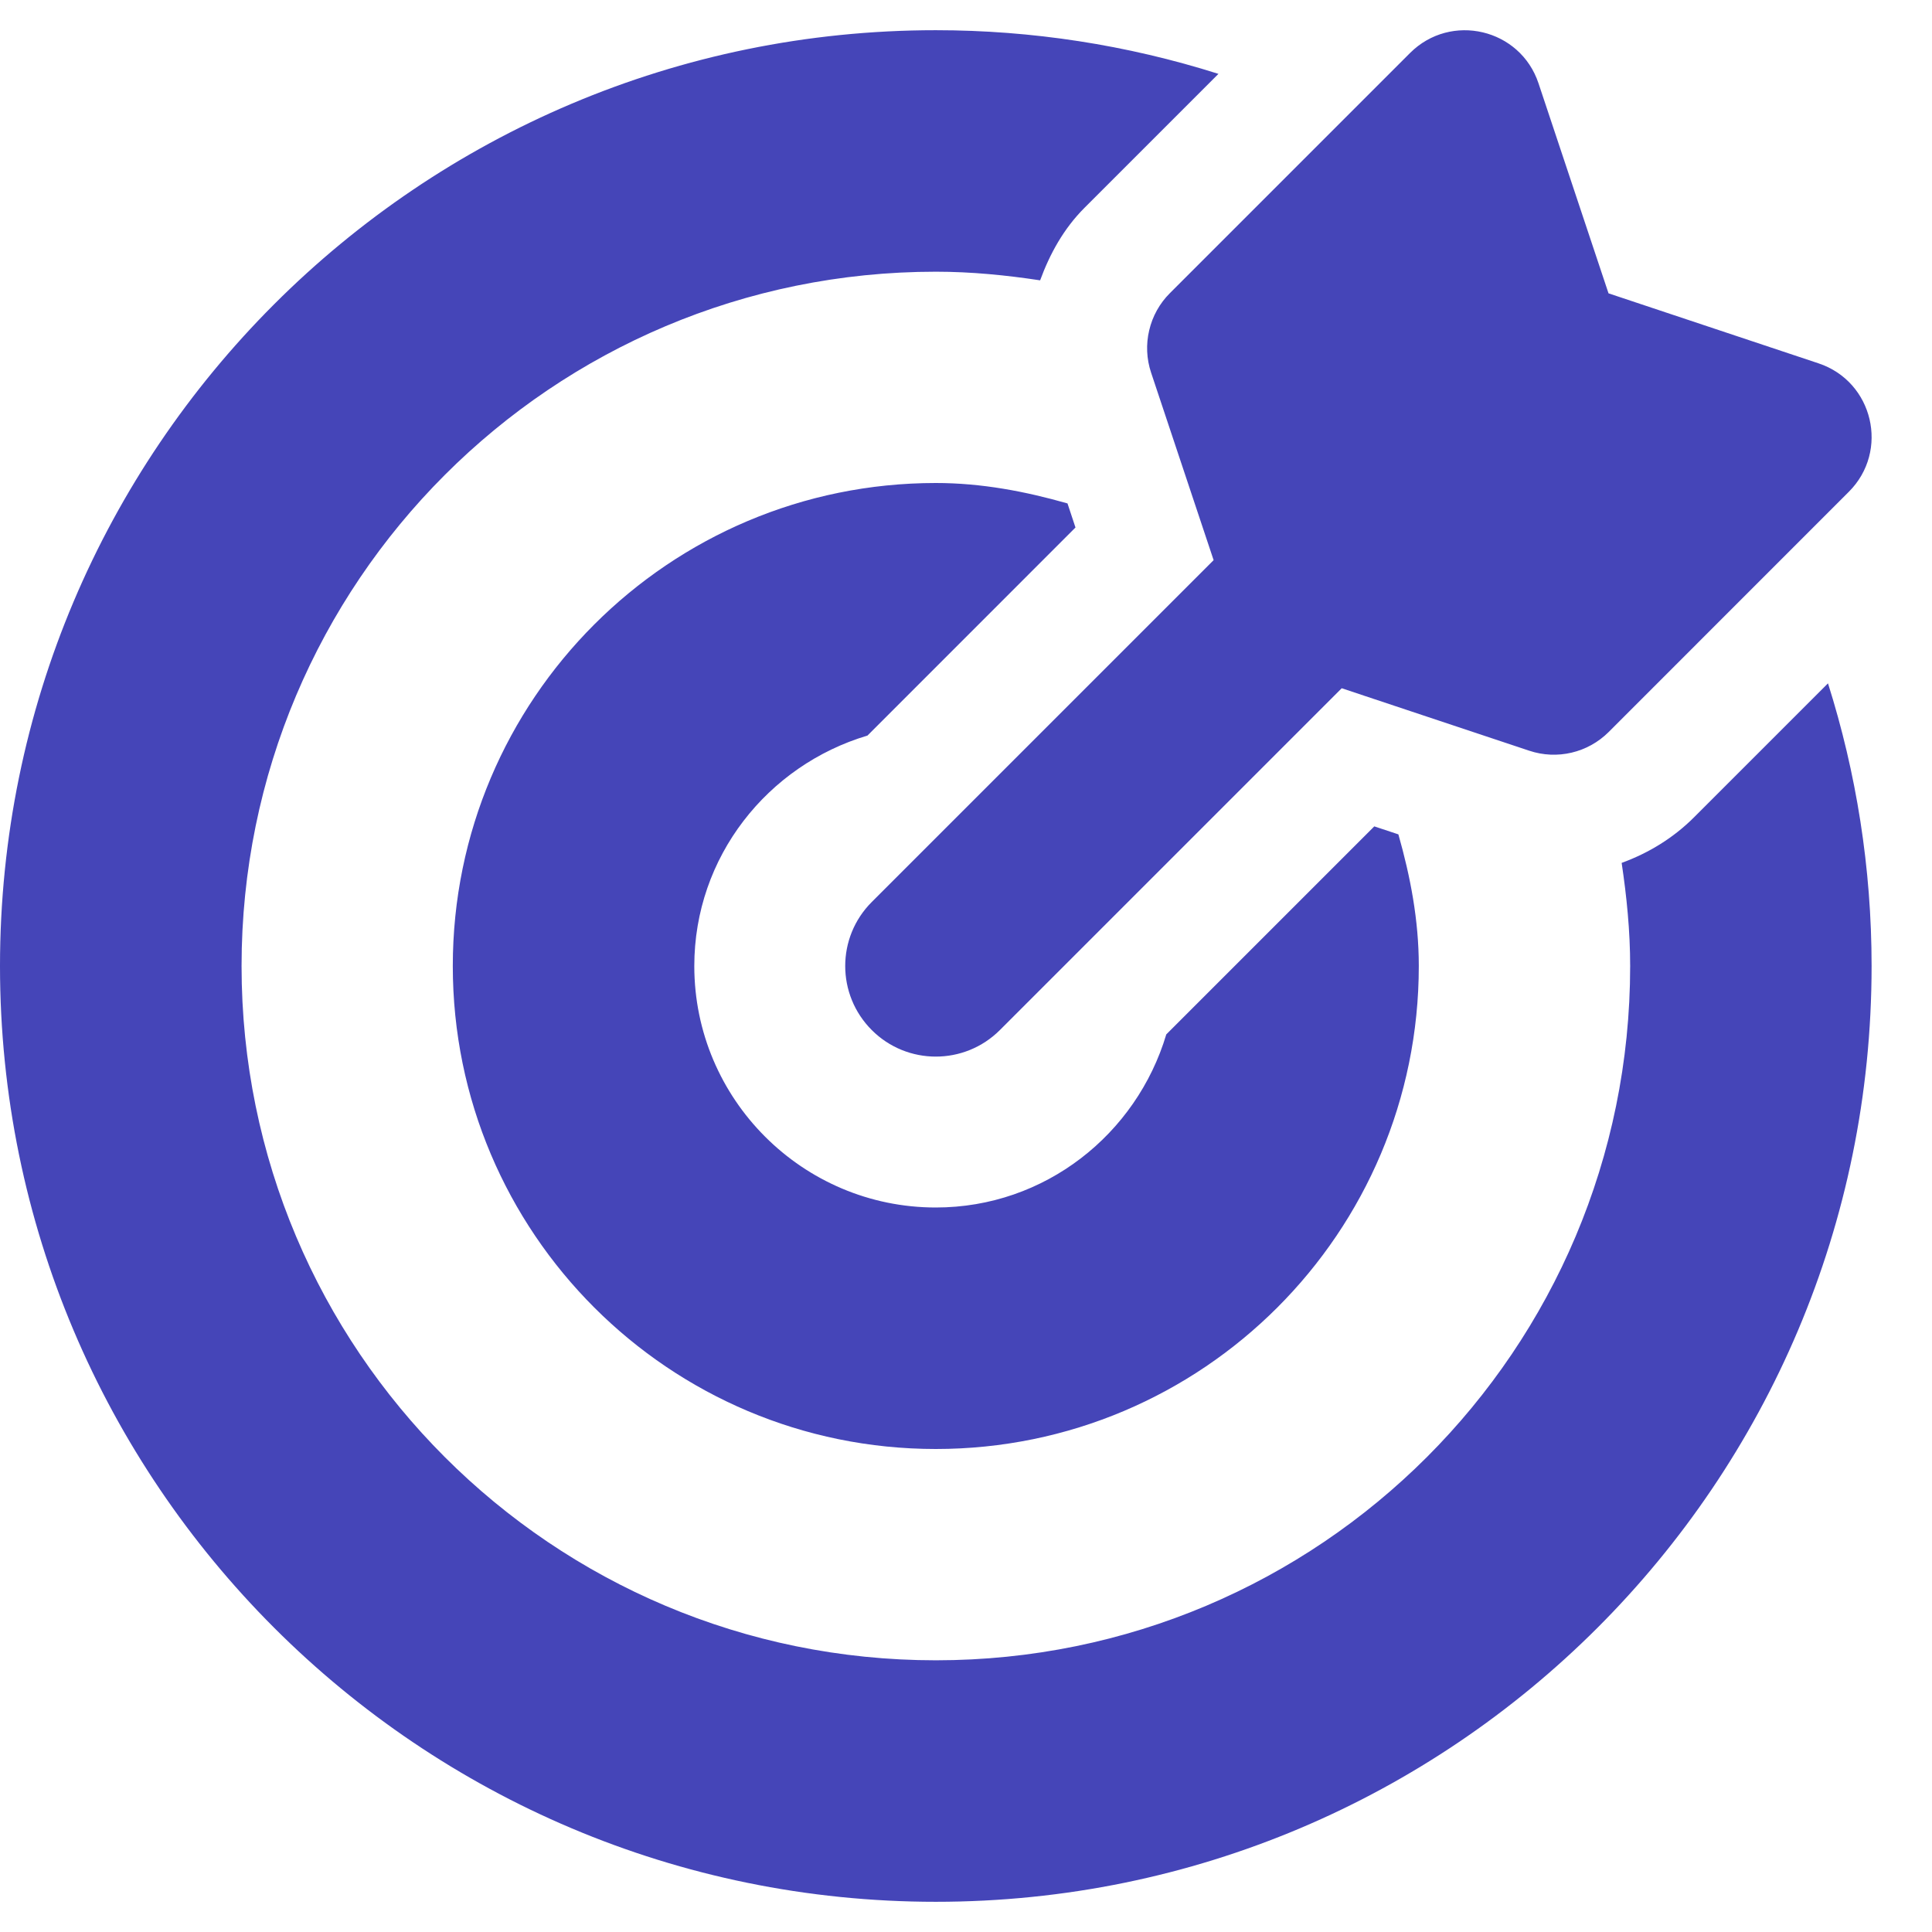<svg width="30" height="30" viewBox="0 0 30 30" fill="none" xmlns="http://www.w3.org/2000/svg">
<g clip-path="url(#clip0_9489_7768)">
<path d="M17.874 5.786L18.845 8.698L13.537 14.006C12.987 14.555 12.987 15.445 13.537 15.995C14.086 16.544 14.976 16.544 15.526 15.995L20.834 10.687L23.746 11.657C24.179 11.802 24.656 11.689 24.979 11.367L28.709 7.636C29.342 7.003 29.088 5.925 28.238 5.642L24.977 4.555L23.89 1.294C23.607 0.444 22.529 0.19 21.895 0.823L18.165 4.553C18.007 4.711 17.896 4.91 17.845 5.128C17.793 5.346 17.803 5.573 17.874 5.786ZM13.47 11.422L16.7 8.191L16.576 7.817C15.922 7.631 15.245 7.5 14.531 7.5C10.389 7.5 7.031 10.858 7.031 15C7.031 19.142 10.389 22.5 14.531 22.5C18.673 22.5 22.031 19.142 22.031 15C22.031 14.287 21.9 13.61 21.714 12.956L21.34 12.832L18.11 16.062C17.648 17.61 16.227 18.75 14.531 18.75C12.463 18.75 10.781 17.068 10.781 15C10.781 13.304 11.921 11.883 13.47 11.422ZM28.385 10.611L26.305 12.691C25.982 13.014 25.597 13.247 25.181 13.399C25.259 13.923 25.313 14.455 25.313 15C25.313 20.959 20.491 25.781 14.532 25.781C8.573 25.781 3.751 20.96 3.751 15C3.751 9.042 8.572 4.219 14.532 4.219C15.084 4.219 15.622 4.273 16.151 4.353C16.302 3.942 16.516 3.551 16.84 3.227L18.92 1.147C17.5 0.697 16.02 0.469 14.531 0.469C6.506 0.469 0 6.975 0 15C0 23.026 6.506 29.531 14.531 29.531C22.557 29.531 29.062 23.026 29.062 15C29.062 13.47 28.823 11.997 28.385 10.611Z" fill="#4545B8"/>
</g>
<defs>
<clipPath id="clip0_9489_7768">
<rect width="29.062" height="30" fill="white"/>
</clipPath>
</defs>
</svg>
